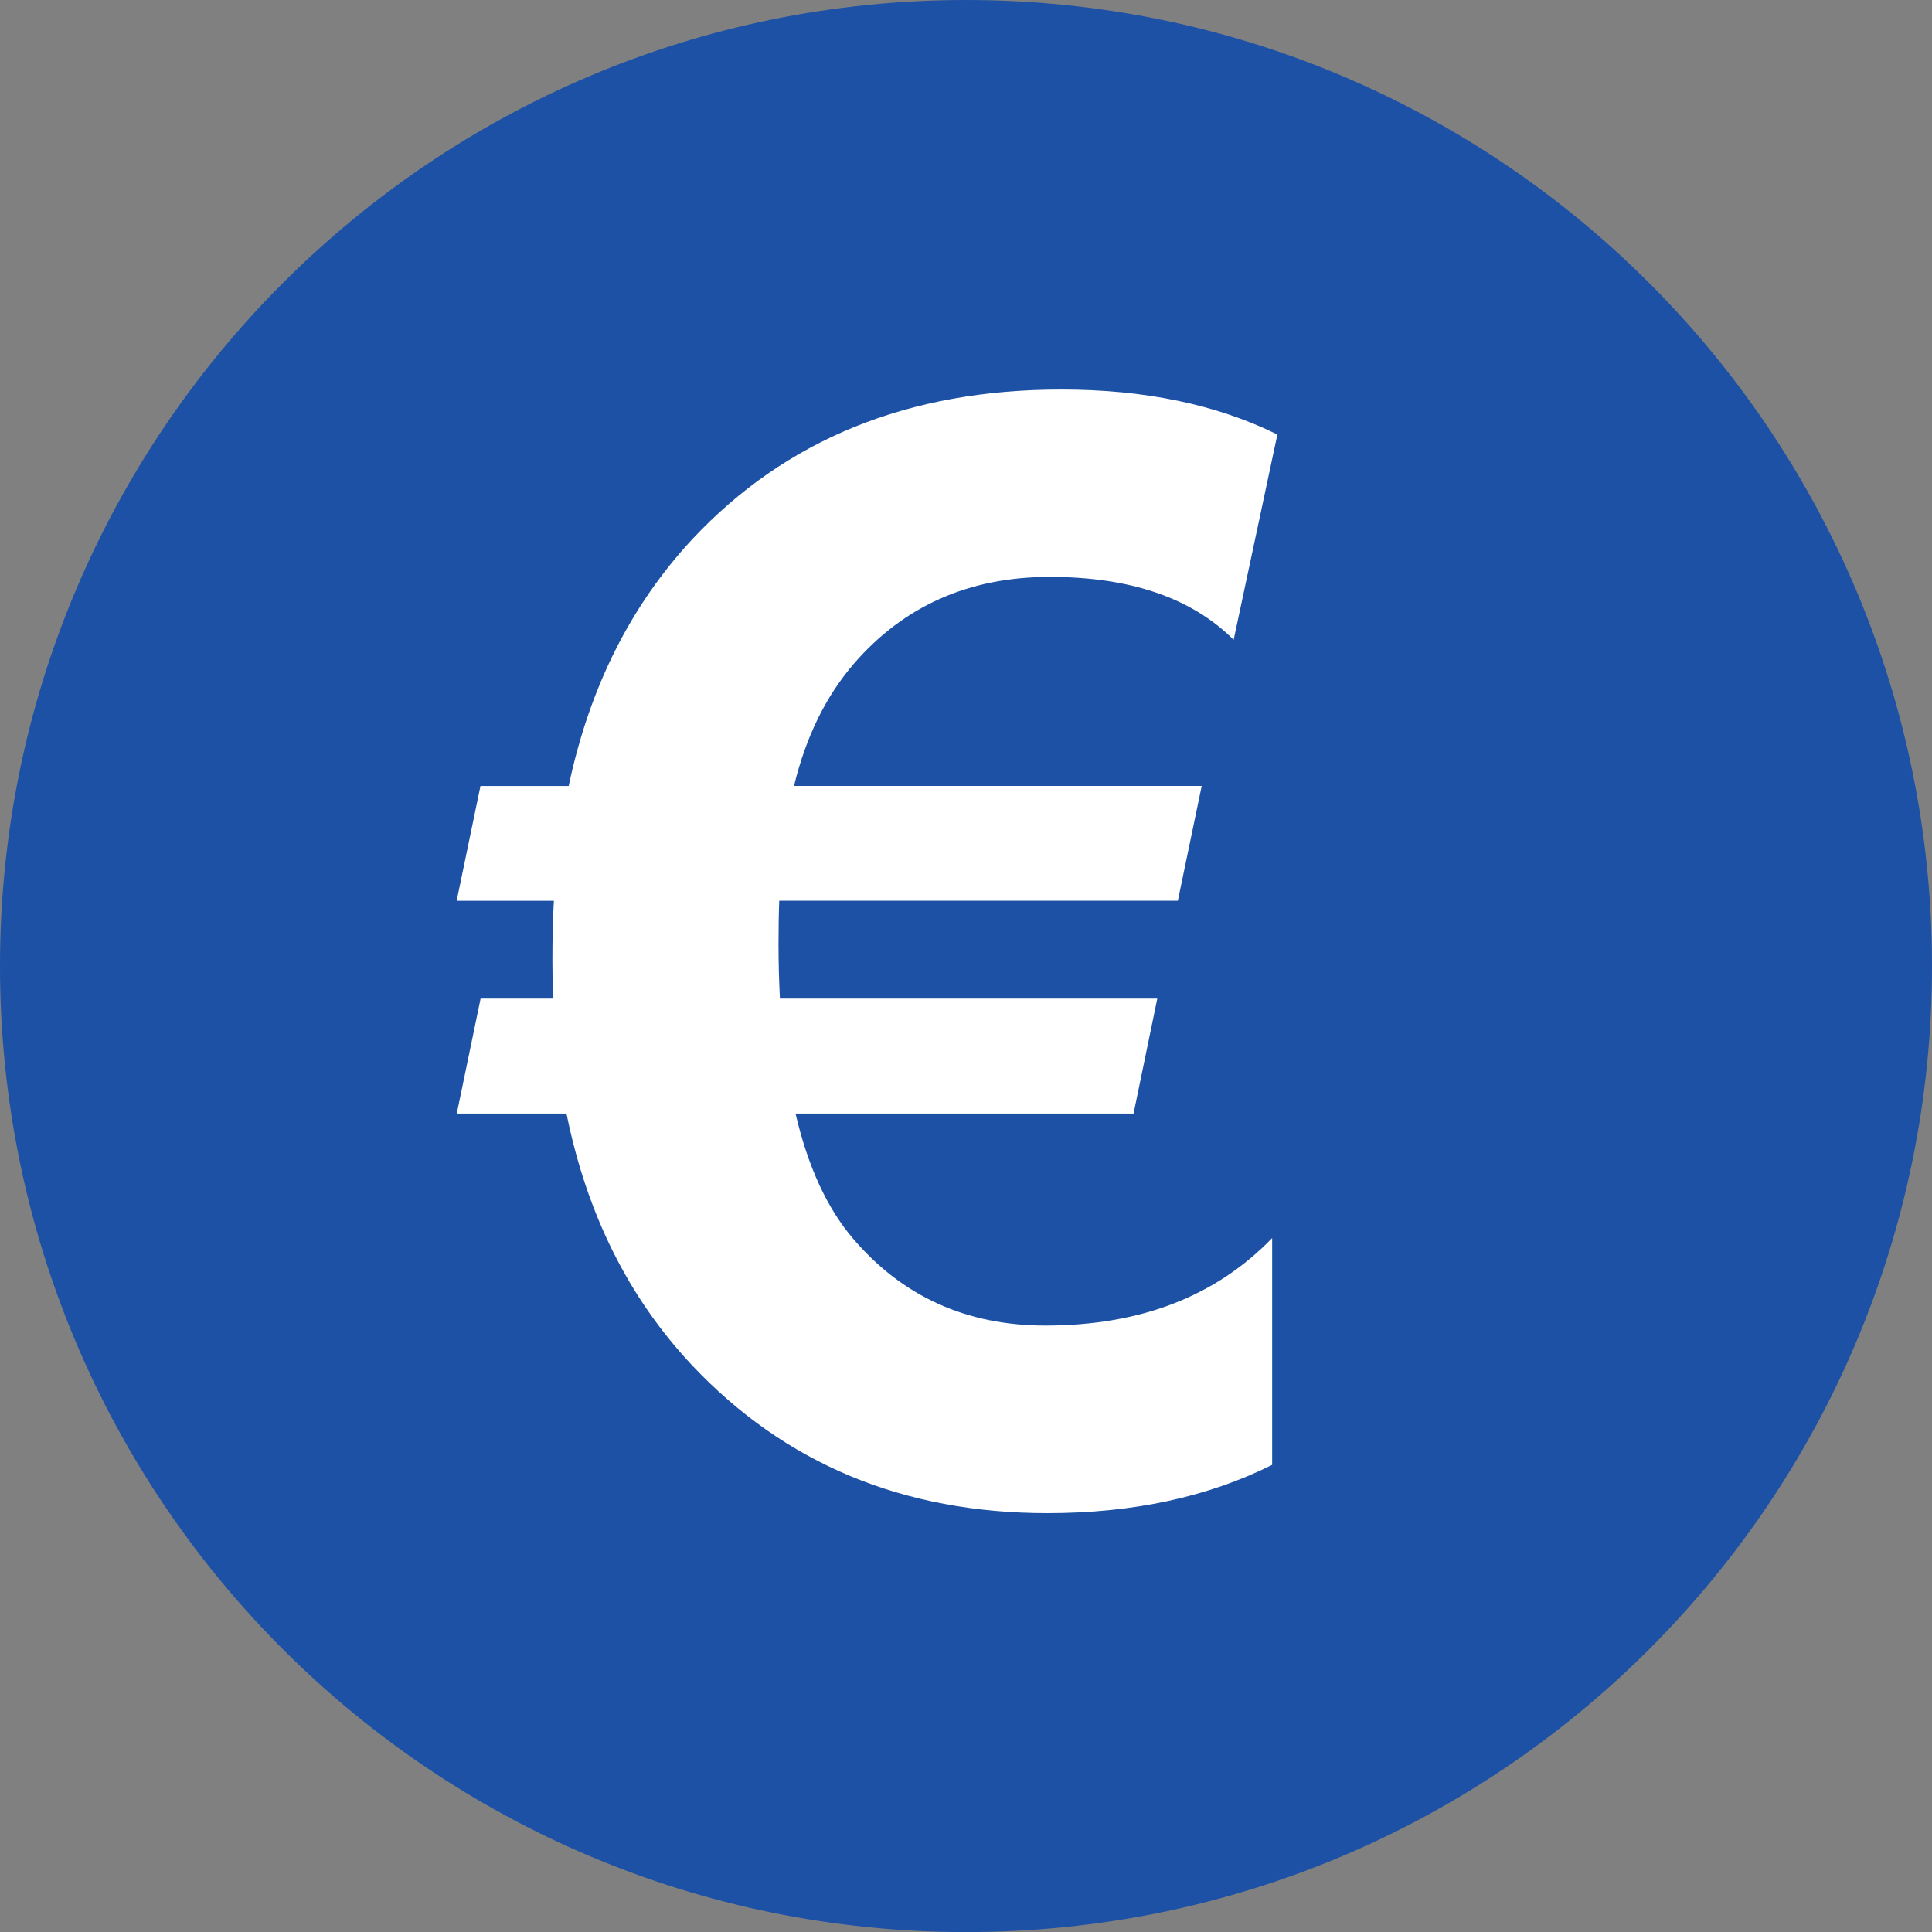 <?xml version="1.0" encoding="utf-8" standalone="no"?><!-- Generator: Adobe Illustrator 16.0.0, SVG Export Plug-In . SVG Version: 6.00 Build 0)  --><svg xmlns="http://www.w3.org/2000/svg" xmlns:xlink="http://www.w3.org/1999/xlink" enable-background="new 0 0 350 350.014" fill="#000000" height="350.014px" id="Layer_1" version="1.1" viewBox="0 0 350 350.014" width="350px" x="0px" xml:space="preserve" y="0px">
<rect x="0" y="0" width="350" height="350.014" fill="#808080" stroke="none"/>
<g id="change1">
	<path d="M350,175.014c0,96.728-78.315,175-175,175c-96.649,0-175-78.272-175-175C0,78.354,78.35,0,175,0   C271.684,0,350,78.354,350,175.014z" fill="#1d51a5"/>
</g>
<g id="change2">
	<path d="M231.409,78.719l-7.922,37.191c-7.61-7.604-18.716-11.398-33.322-11.398   c-14.585,0-26.404,5.248-35.444,15.685c-5.1,5.906-8.735,13.309-10.879,22.182h73.859l-4.321,20.792h-72.211   c-0.085,2.079-0.135,4.718-0.135,7.939c0,3.13,0.085,6.395,0.255,9.797h68.363l-4.294,20.823h-61.24   c2.235,9.57,5.687,17.082,10.341,22.557c8.948,10.554,20.591,15.852,34.914,15.852c17.188,0,30.875-5.283,41.089-15.852v41.089   c-11.643,5.814-25.202,8.743-40.693,8.743c-26.143,0-47.624-8.955-64.458-26.851c-11.438-12.188-19.021-27.373-22.685-45.538H82.75   l4.315-20.823h13.142c-0.085-2.15-0.134-4.414-0.134-6.826c0-4.123,0.077-7.737,0.269-10.893H82.729l4.314-20.795h15.979   c3.756-17.825,11.232-32.718,22.422-44.742c16.92-18.065,39.158-27.08,66.736-27.08C207.233,70.549,220.311,73.247,231.409,78.719z   " fill="#ffffff"/>
</g>
</svg>